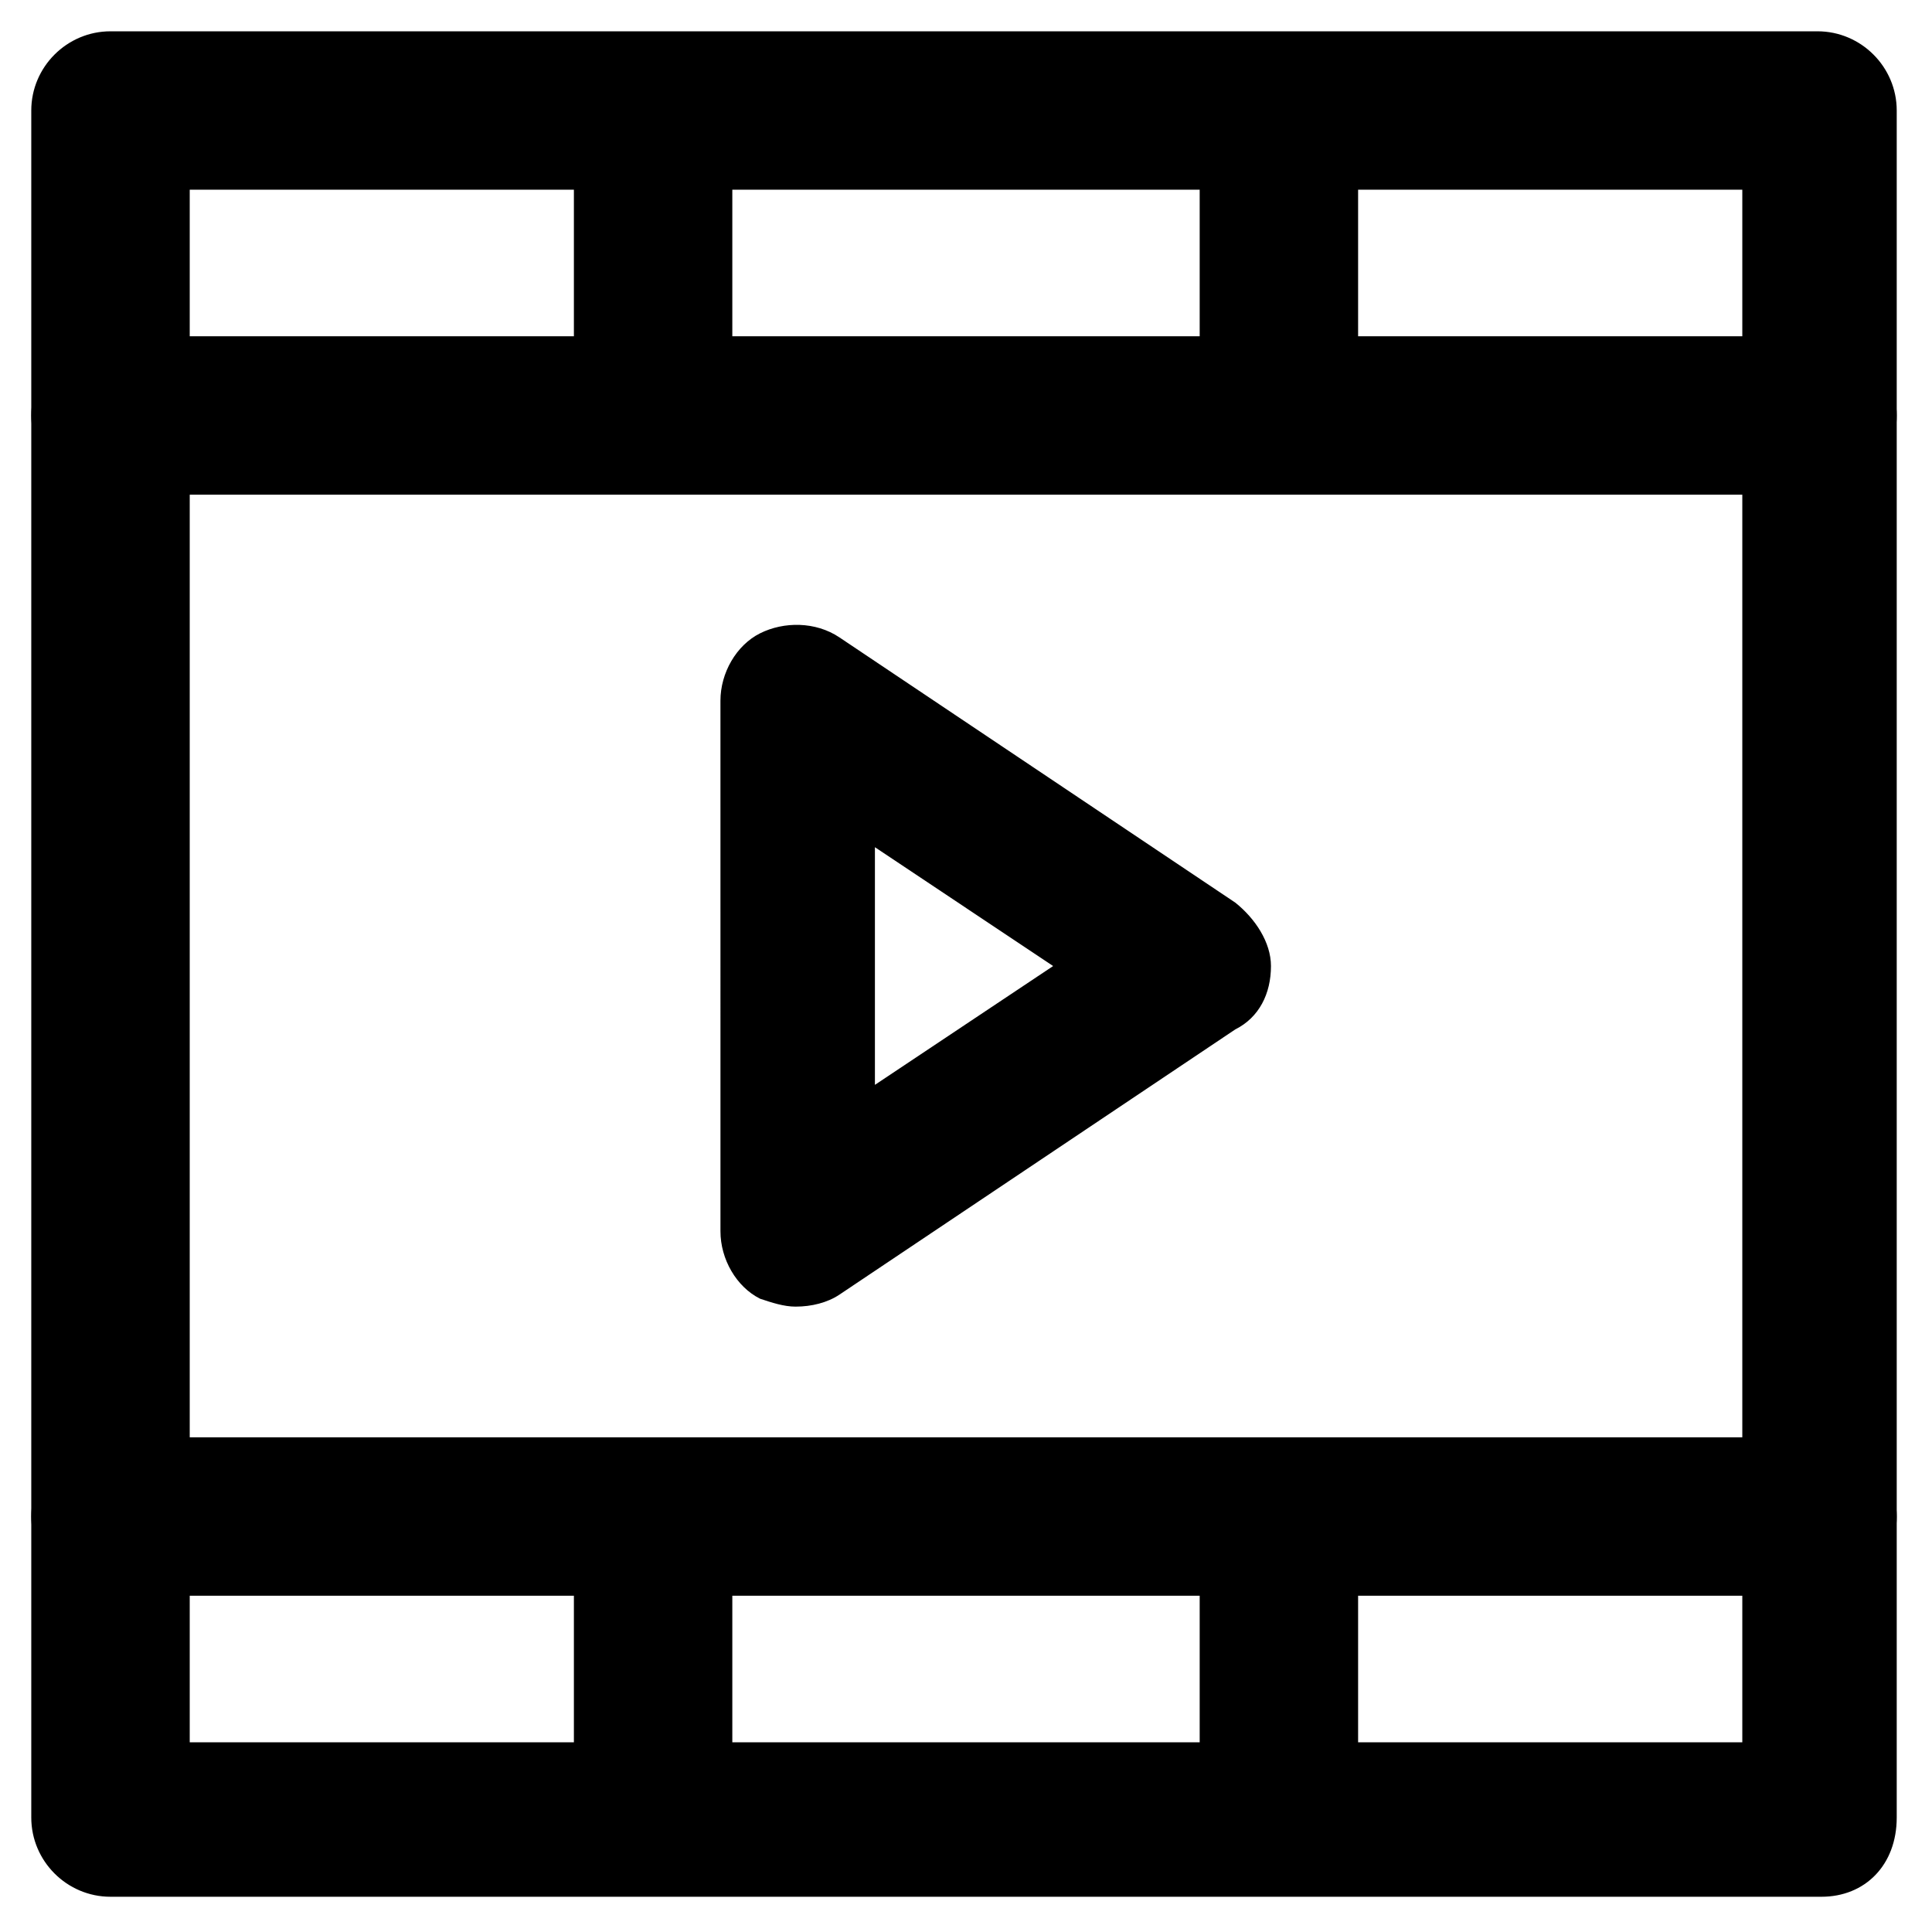 <?xml version="1.0" encoding="UTF-8"?>
<!-- Uploaded to: ICON Repo, www.svgrepo.com, Generator: ICON Repo Mixer Tools -->
<svg fill="#000000" width="800px" height="800px" version="1.1" viewBox="144 144 512 512" xmlns="http://www.w3.org/2000/svg">
 <g>
  <path d="m626.71 646.66h-453.43c-11.547 0-20.992-9.445-20.992-20.992v-452.38c0-11.547 9.445-20.992 20.992-20.992h452.38c11.547 0 20.992 9.445 20.992 20.992v452.38c0 12.594-8.398 20.992-19.945 20.992zm-432.43-40.934h411.45v-411.45h-411.45z"/>
  <path d="m626.71 275.1h-453.43c-11.547 0-20.992-9.445-20.992-20.992s9.445-20.992 20.992-20.992h452.38c11.547 0 20.992 9.445 20.992 20.992 0 11.543-8.398 20.992-19.945 20.992z"/>
  <path d="m626.71 566.89h-453.43c-11.547 0-20.992-9.445-20.992-20.992s9.445-20.992 20.992-20.992h452.38c11.547 0 20.992 9.445 20.992 20.992 0 11.543-8.398 20.992-19.945 20.992z"/>
  <path d="m317.08 270.9c-11.547 0-20.992-9.445-20.992-20.992v-67.176c0-11.547 9.445-20.992 20.992-20.992s20.992 9.445 20.992 20.992v68.223c-1.047 10.496-9.445 19.945-20.992 19.945z"/>
  <path d="m482.92 270.9c-11.547 0-20.992-9.445-20.992-20.992v-67.176c0-11.547 9.445-20.992 20.992-20.992s20.992 9.445 20.992 20.992v68.223c0 10.496-9.449 19.945-20.992 19.945z"/>
  <path d="m317.08 638.26c-11.547 0-20.992-9.445-20.992-20.992v-69.273c0-11.547 9.445-20.992 20.992-20.992s20.992 9.445 20.992 20.992v69.273c-1.047 11.547-9.445 20.992-20.992 20.992z"/>
  <path d="m482.92 638.26c-11.547 0-20.992-9.445-20.992-20.992v-69.273c0-11.547 9.445-20.992 20.992-20.992s20.992 9.445 20.992 20.992v69.273c0 11.547-9.449 20.992-20.992 20.992z"/>
  <path d="m354.87 490.27c-3.148 0-6.297-1.051-9.445-2.098-6.297-3.148-10.496-10.496-10.496-17.844l-0.004-140.65c0-7.348 4.199-14.695 10.496-17.844 6.297-3.148 14.695-3.148 20.992 1.051l104.96 70.324c5.246 4.199 9.445 10.496 9.445 16.793 0 7.348-3.148 13.645-9.445 16.793l-104.96 70.324c-3.148 2.098-7.348 3.148-11.543 3.148zm20.992-121.75v62.977l47.23-31.488z"/>
 </g>
</svg>